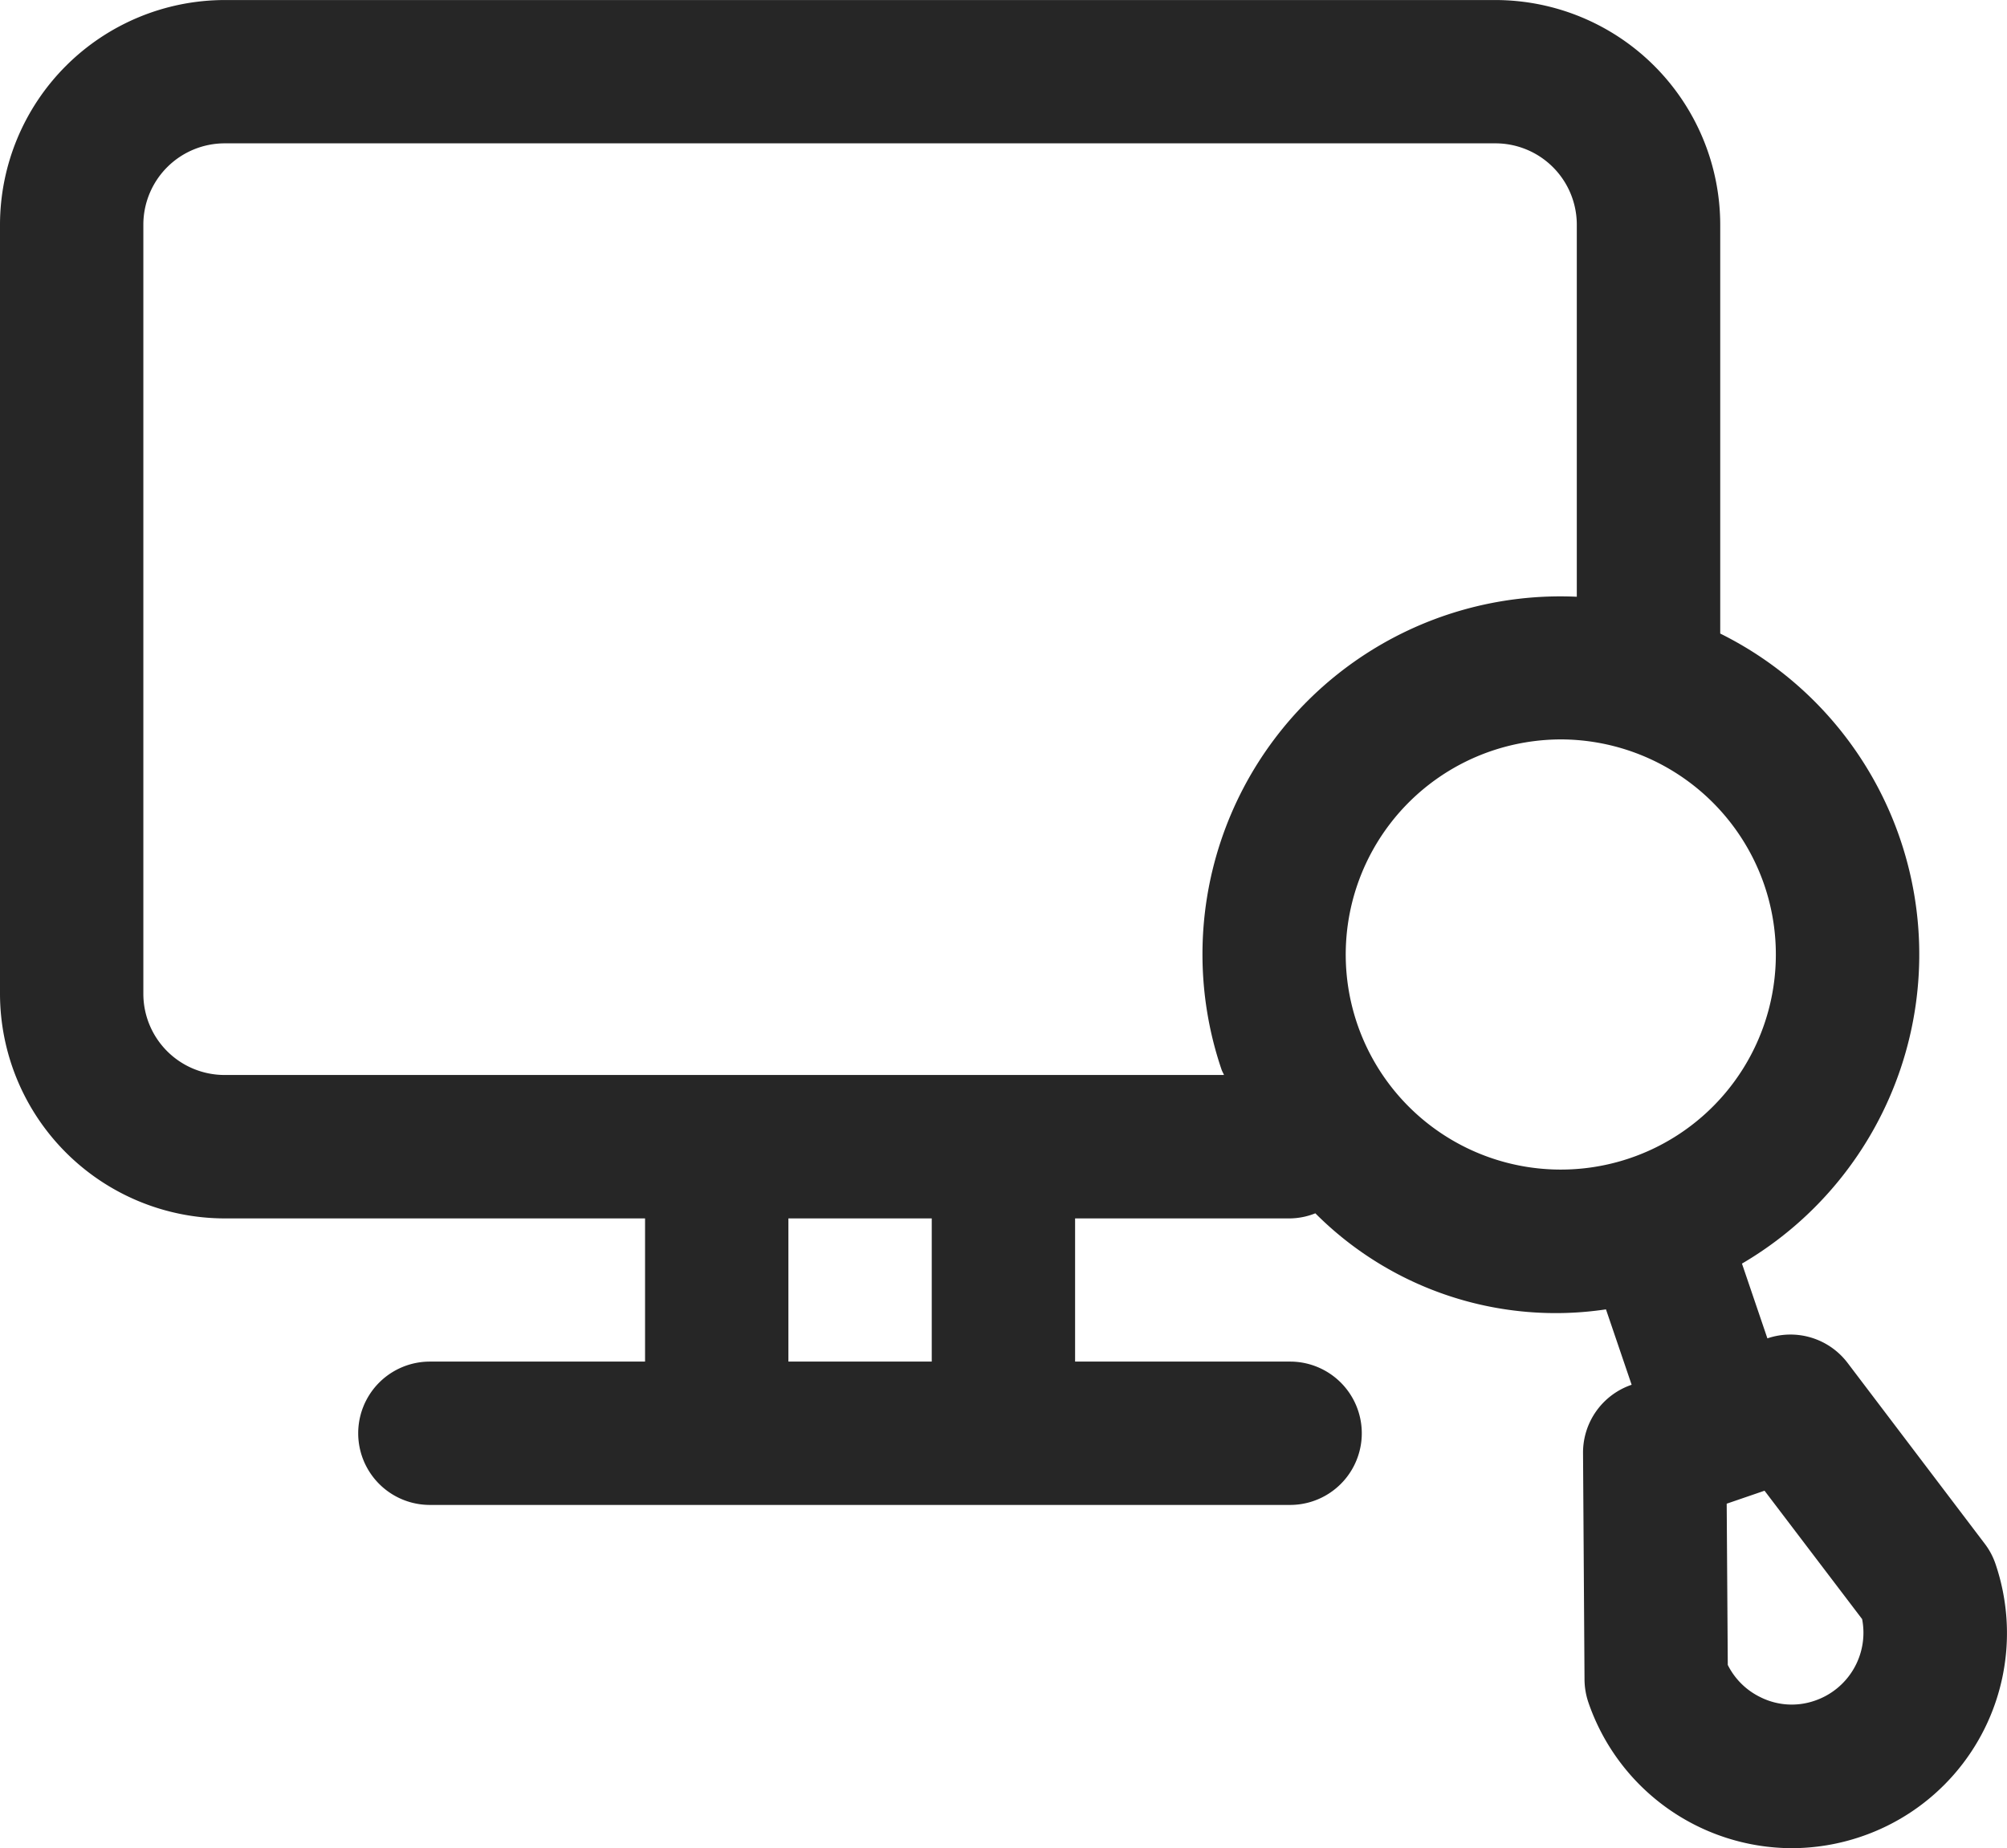 <svg xmlns="http://www.w3.org/2000/svg" width="49.956" height="46" viewBox="0 0 49.956 46">
  <path id="Path_41" data-name="Path 41" d="M7.591,33.436H18.056V37H12.7a1.784,1.784,0,1,0,0,3.568H34.112a1.784,1.784,0,0,0,0-3.568H28.76V33.436h5.352a1.752,1.752,0,0,0,.628-.127A8.447,8.447,0,0,0,41.974,35.7l.639,1.877h0a1.784,1.784,0,0,0-1.21,1.7l.037,5.641a1.829,1.829,0,0,0,.095.562,5.368,5.368,0,0,0,5.061,3.632,5.379,5.379,0,0,0,1.732-.289,5.348,5.348,0,0,0,3.34-6.792,1.761,1.761,0,0,0-.268-.5L47.986,37.03a1.785,1.785,0,0,0-1.994-.608l-.633-1.861a8.916,8.916,0,0,0-.541-15.683V8.7a5.6,5.6,0,0,0-5.591-5.591H7.591A5.6,5.6,0,0,0,2,8.7V27.845A5.6,5.6,0,0,0,7.591,33.436ZM48.35,43.41a1.786,1.786,0,0,1-1.177,2.03s0,0,0,0a1.742,1.742,0,0,1-1.359-.089,1.77,1.77,0,0,1-.808-.8l-.027-4.014.942-.323ZM25.192,37H21.624V33.436h3.568ZM45.916,25.14A5.353,5.353,0,1,1,39.125,21.8a5.4,5.4,0,0,1,1.729-.287,5.365,5.365,0,0,1,5.063,3.63ZM5.568,8.7A2.026,2.026,0,0,1,7.591,6.676H39.225A2.026,2.026,0,0,1,41.248,8.7v9.262a8.909,8.909,0,0,0-8.841,11.774c.016.046.043.086.059.13H7.591a2.022,2.022,0,0,1-2.023-2.019Z" transform="translate(-2 -3.108)" fill="#262626"/>
</svg>
